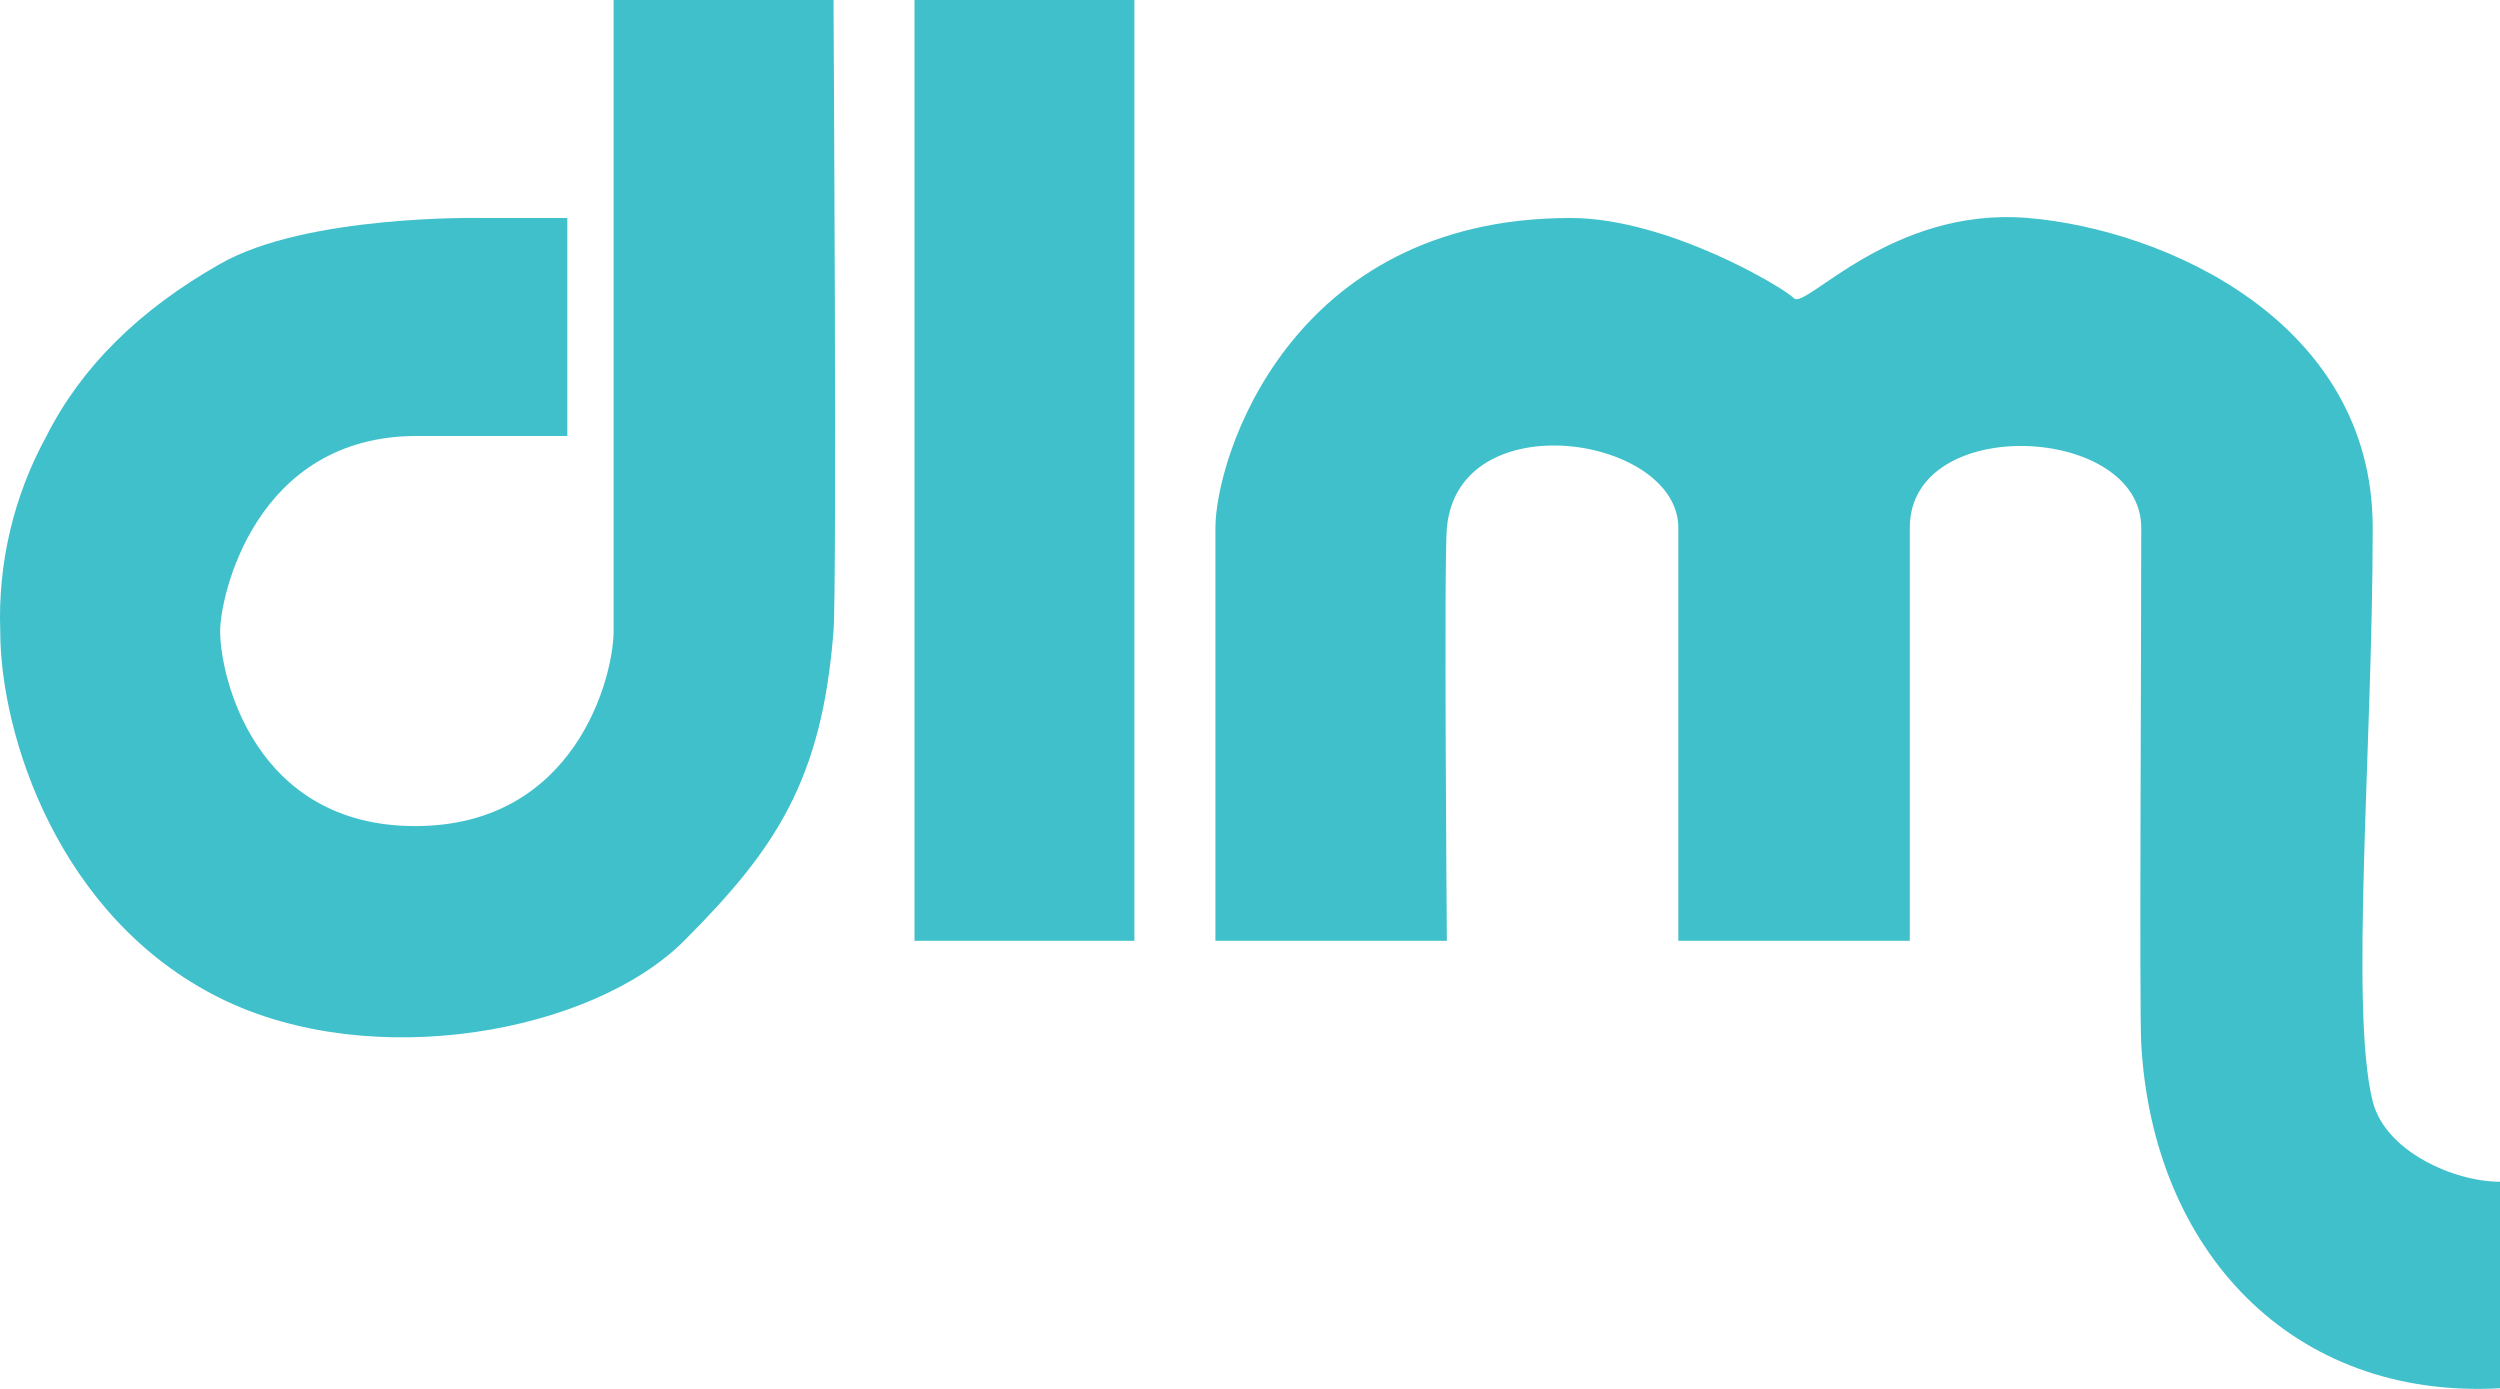 <svg width="72" height="40" viewBox="0 0 72 40" fill="none" xmlns="http://www.w3.org/2000/svg">
<path d="M17.672 0V18.174C17.672 19.495 16.576 23.791 11.956 23.791C7.336 23.791 6.34 19.495 6.34 18.174C6.34 17.182 7.34 12.556 12.006 12.556H16.339V6.278H13.866C13.866 6.278 8.83 6.172 6.34 7.6C4.007 8.922 2.34 10.574 1.34 12.556C0.396 14.276 -0.064 16.217 0.007 18.174C0.007 21.148 1.674 26.434 6.34 28.747C10.713 30.915 17.062 29.739 19.702 27.095C22.342 24.452 23.672 22.469 24.005 18.174C24.108 16.852 24.005 0 24.005 0H17.672Z" fill="#40C0CB"/>
<path d="M32.671 0H26.338V27.095H32.671V0Z" fill="#40C0CB"/>
<path d="M35.004 27.095V15.2C35.004 13.217 37.12 6.278 45.23 6.278C48.002 6.278 51.336 8.261 51.669 8.591C52.002 8.922 54.472 5.948 58.405 6.278C62.338 6.609 68.334 9.252 68.334 15.2C68.334 21.478 67.667 29.078 68.334 31.721C68.694 33.155 70.667 34.034 72 34.034V39.982C66.001 40.312 62.001 36.017 61.668 30.069C61.611 29.078 61.668 19.165 61.668 15.2C61.668 12.226 55.002 11.895 55.002 15.2V27.095H48.336V15.2C48.336 12.556 42.003 11.565 41.67 15.2C41.58 16.191 41.67 27.095 41.67 27.095H35.004Z" fill="#40C0CB"/>
</svg>
